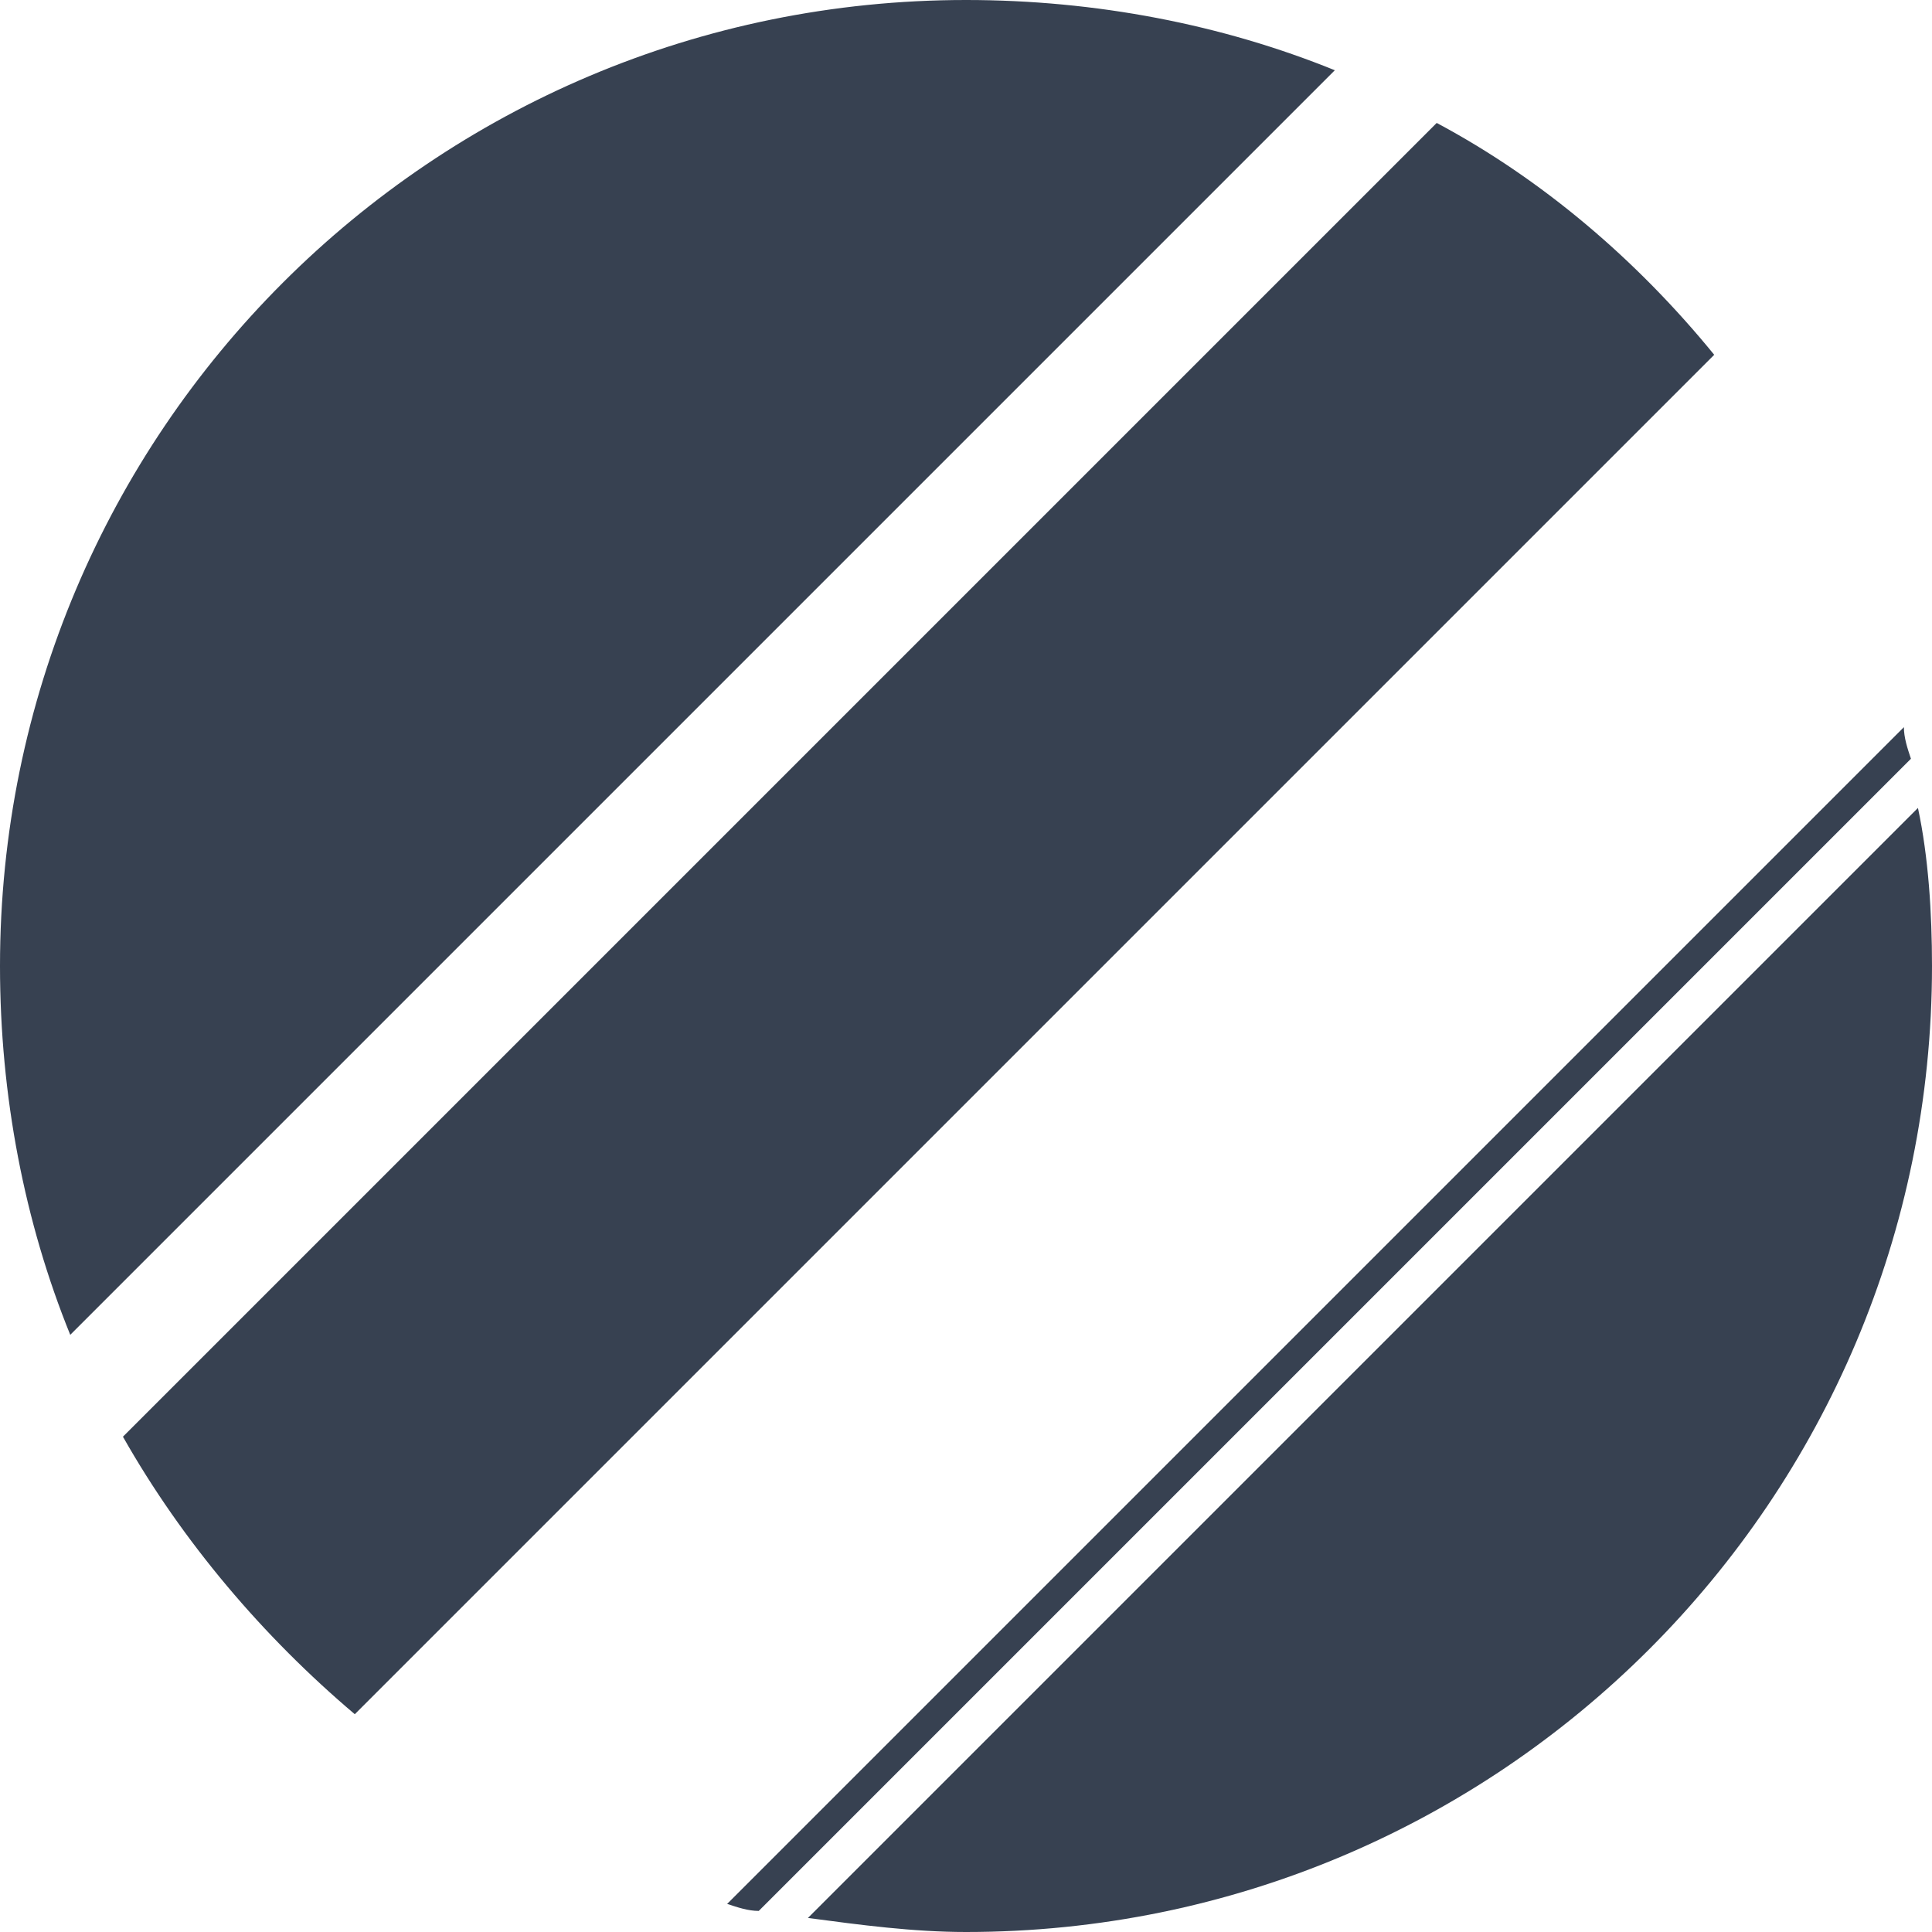 <?xml version="1.0" encoding="utf-8"?>
<!-- Generator: Adobe Illustrator 26.4.1, SVG Export Plug-In . SVG Version: 6.00 Build 0)  -->
<svg version="1.1" id="Layer_1" xmlns="http://www.w3.org/2000/svg" xmlns:xlink="http://www.w3.org/1999/xlink" x="0px" y="0px"
	 width="55px" height="55px" viewBox="0 0 55 55" style="enable-background:new 0 0 55 55;" xml:space="preserve">
<style type="text/css">
	.st0{fill:#374151;}
</style>
<path class="st0" d="M54.2,20.7L20.7,54.2c0.3,0.1,0.6,0.2,0.9,0.2l32.8-32.8C54.3,21.3,54.2,21,54.2,20.7z"/>
<path class="st0" d="M27.5,0C12.3,0,0,12.3,0,27.5c0,3.7,0.7,7.3,2,10.5L38,2C34.8,0.7,31.2,0,27.5,0z"/>
<path class="st0" d="M40.9,3.5L3.5,40.9c1.7,3,4,5.7,6.6,7.9l38.7-38.7C46.6,7.4,43.9,5.1,40.9,3.5z"/>
<path class="st0" d="M23,54.6c1.5,0.2,3,0.4,4.5,0.4C42.7,55,55,42.7,55,27.5c0-1.5-0.1-3.1-0.4-4.5L23,54.6z"/>
</svg>
